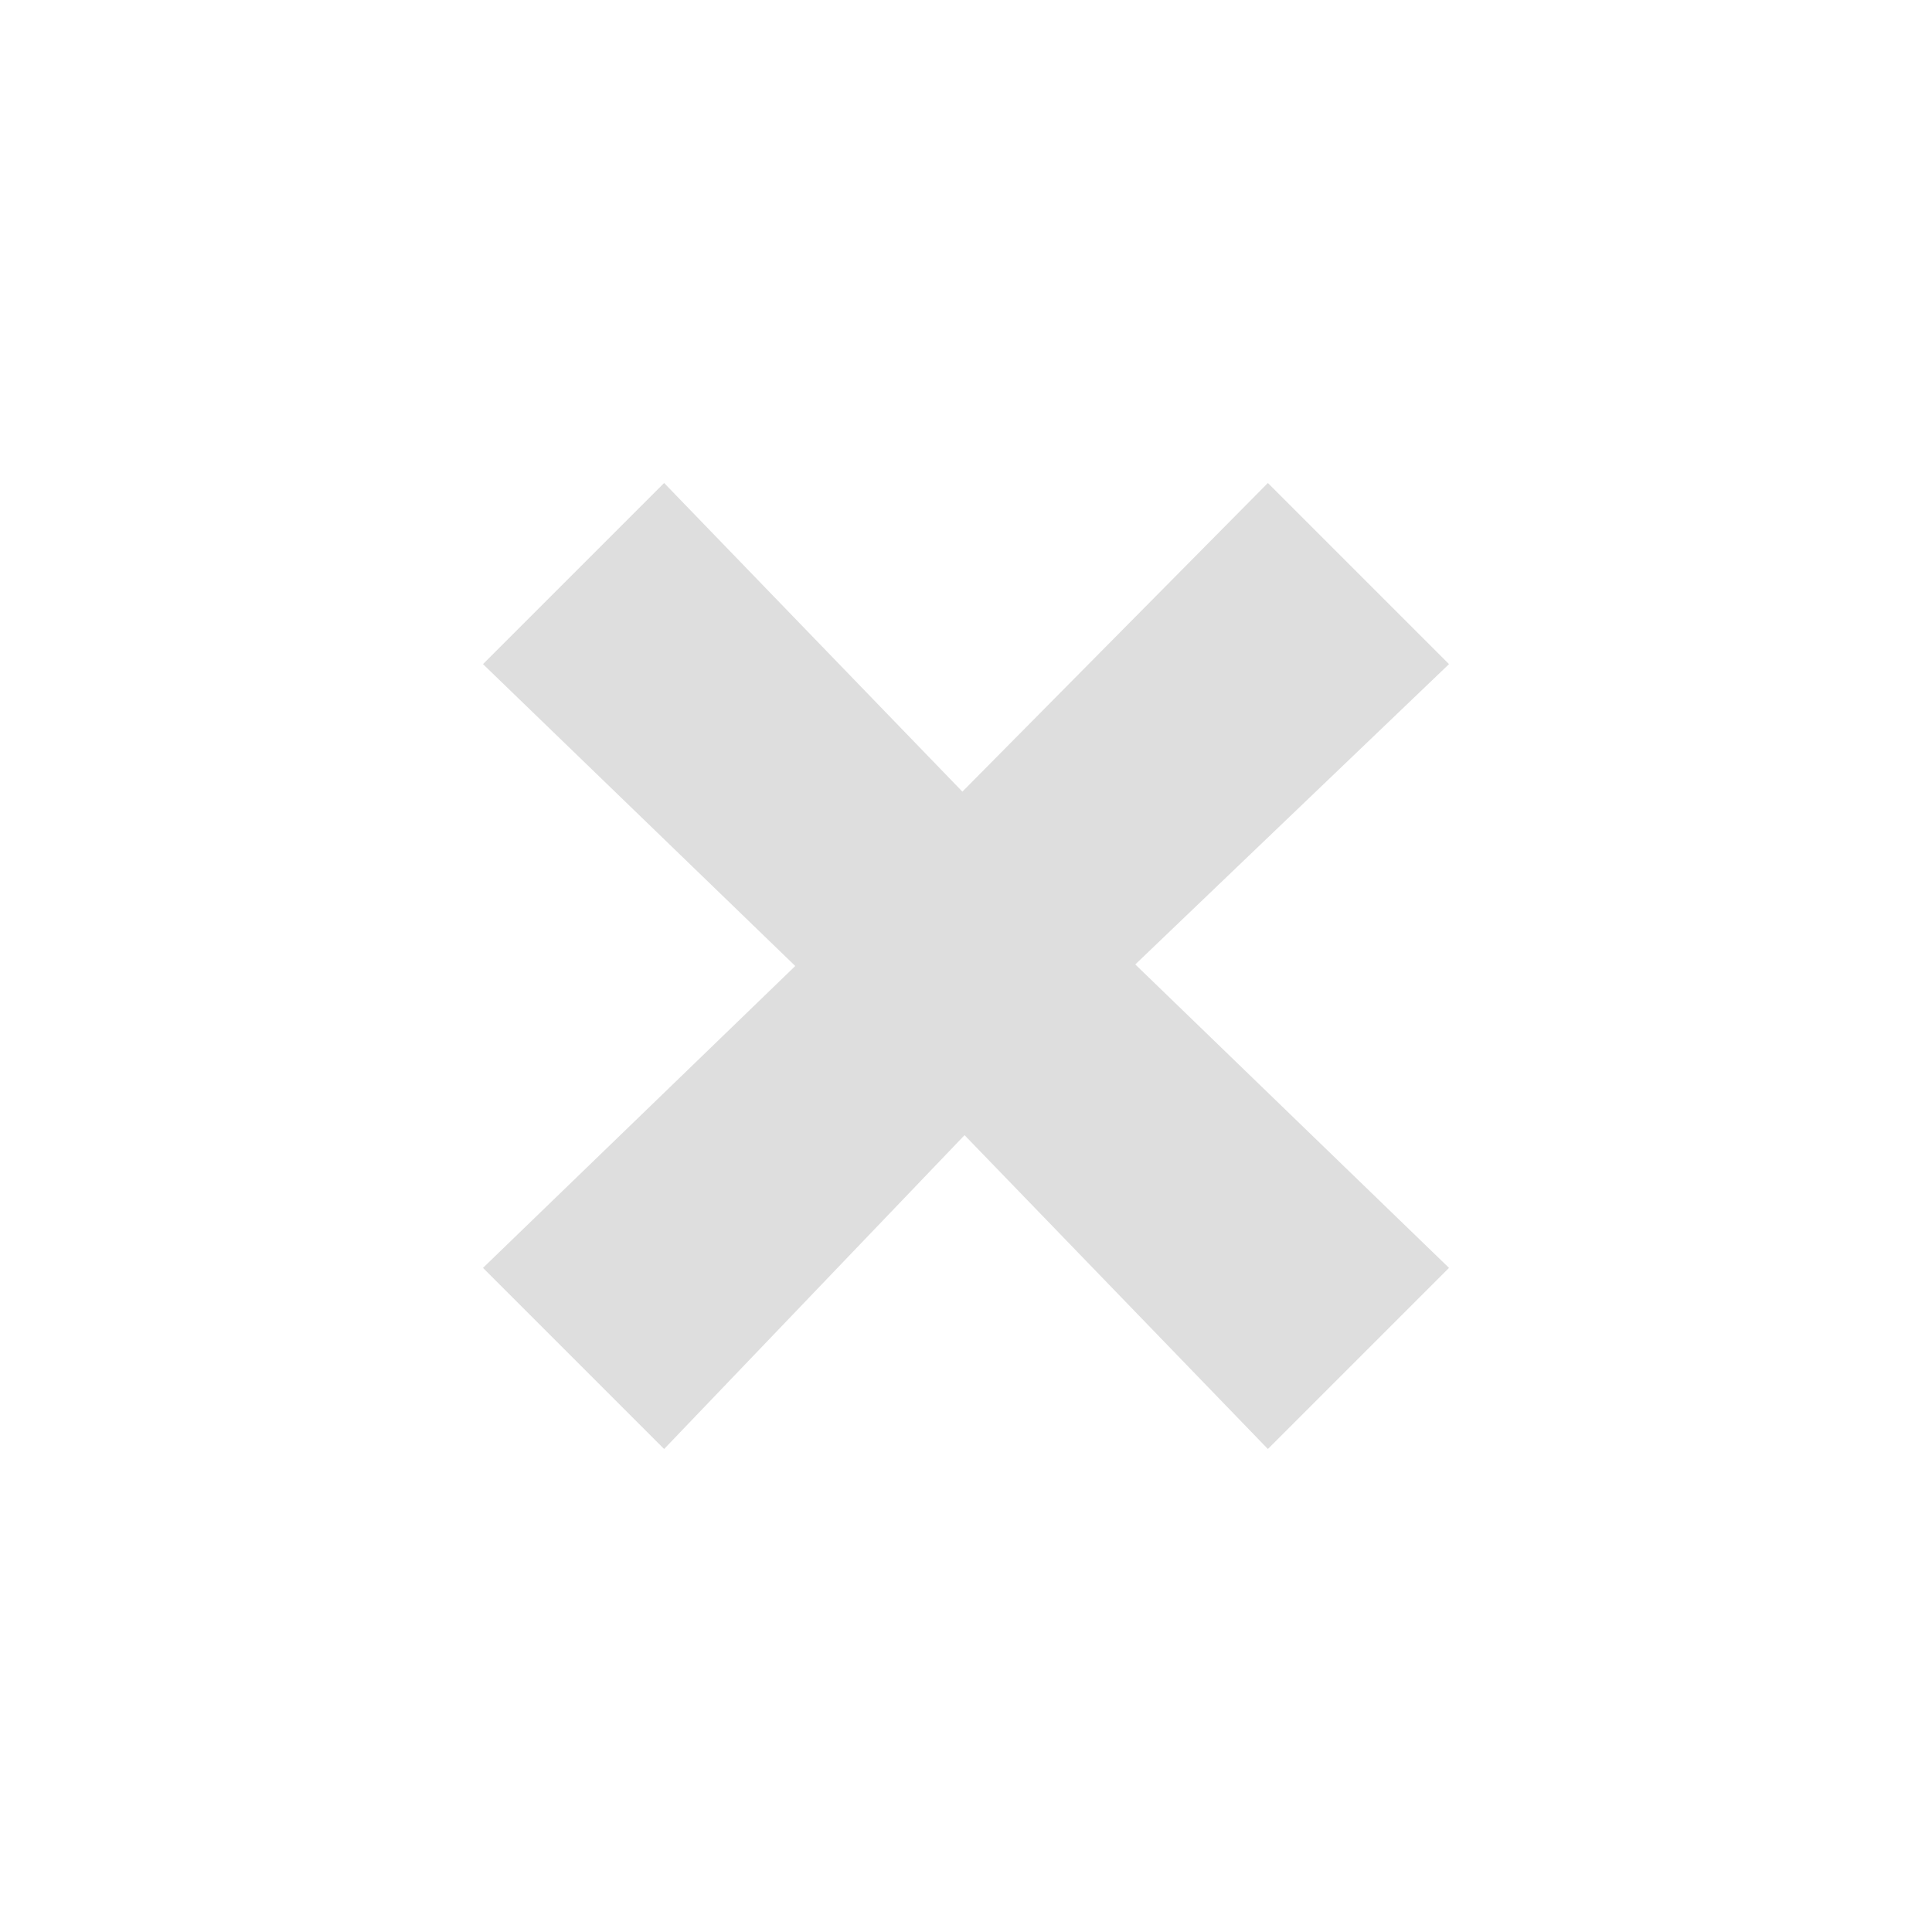<svg height='16' width='16' xmlns='http://www.w3.org/2000/svg'>
    <g color='#dedede' transform='translate(-713 -157)'>
        
        <path d='M720.97 163.556L723.5 161l1.5 1.5-2.598 2.487L725 167.5l-1.5 1.5-2.512-2.599L718.5 169l-1.5-1.5 2.586-2.5-2.586-2.5 1.5-1.5z' fill='#dedede' overflow='visible' style='marker:none'/>
    </g>
</svg>

